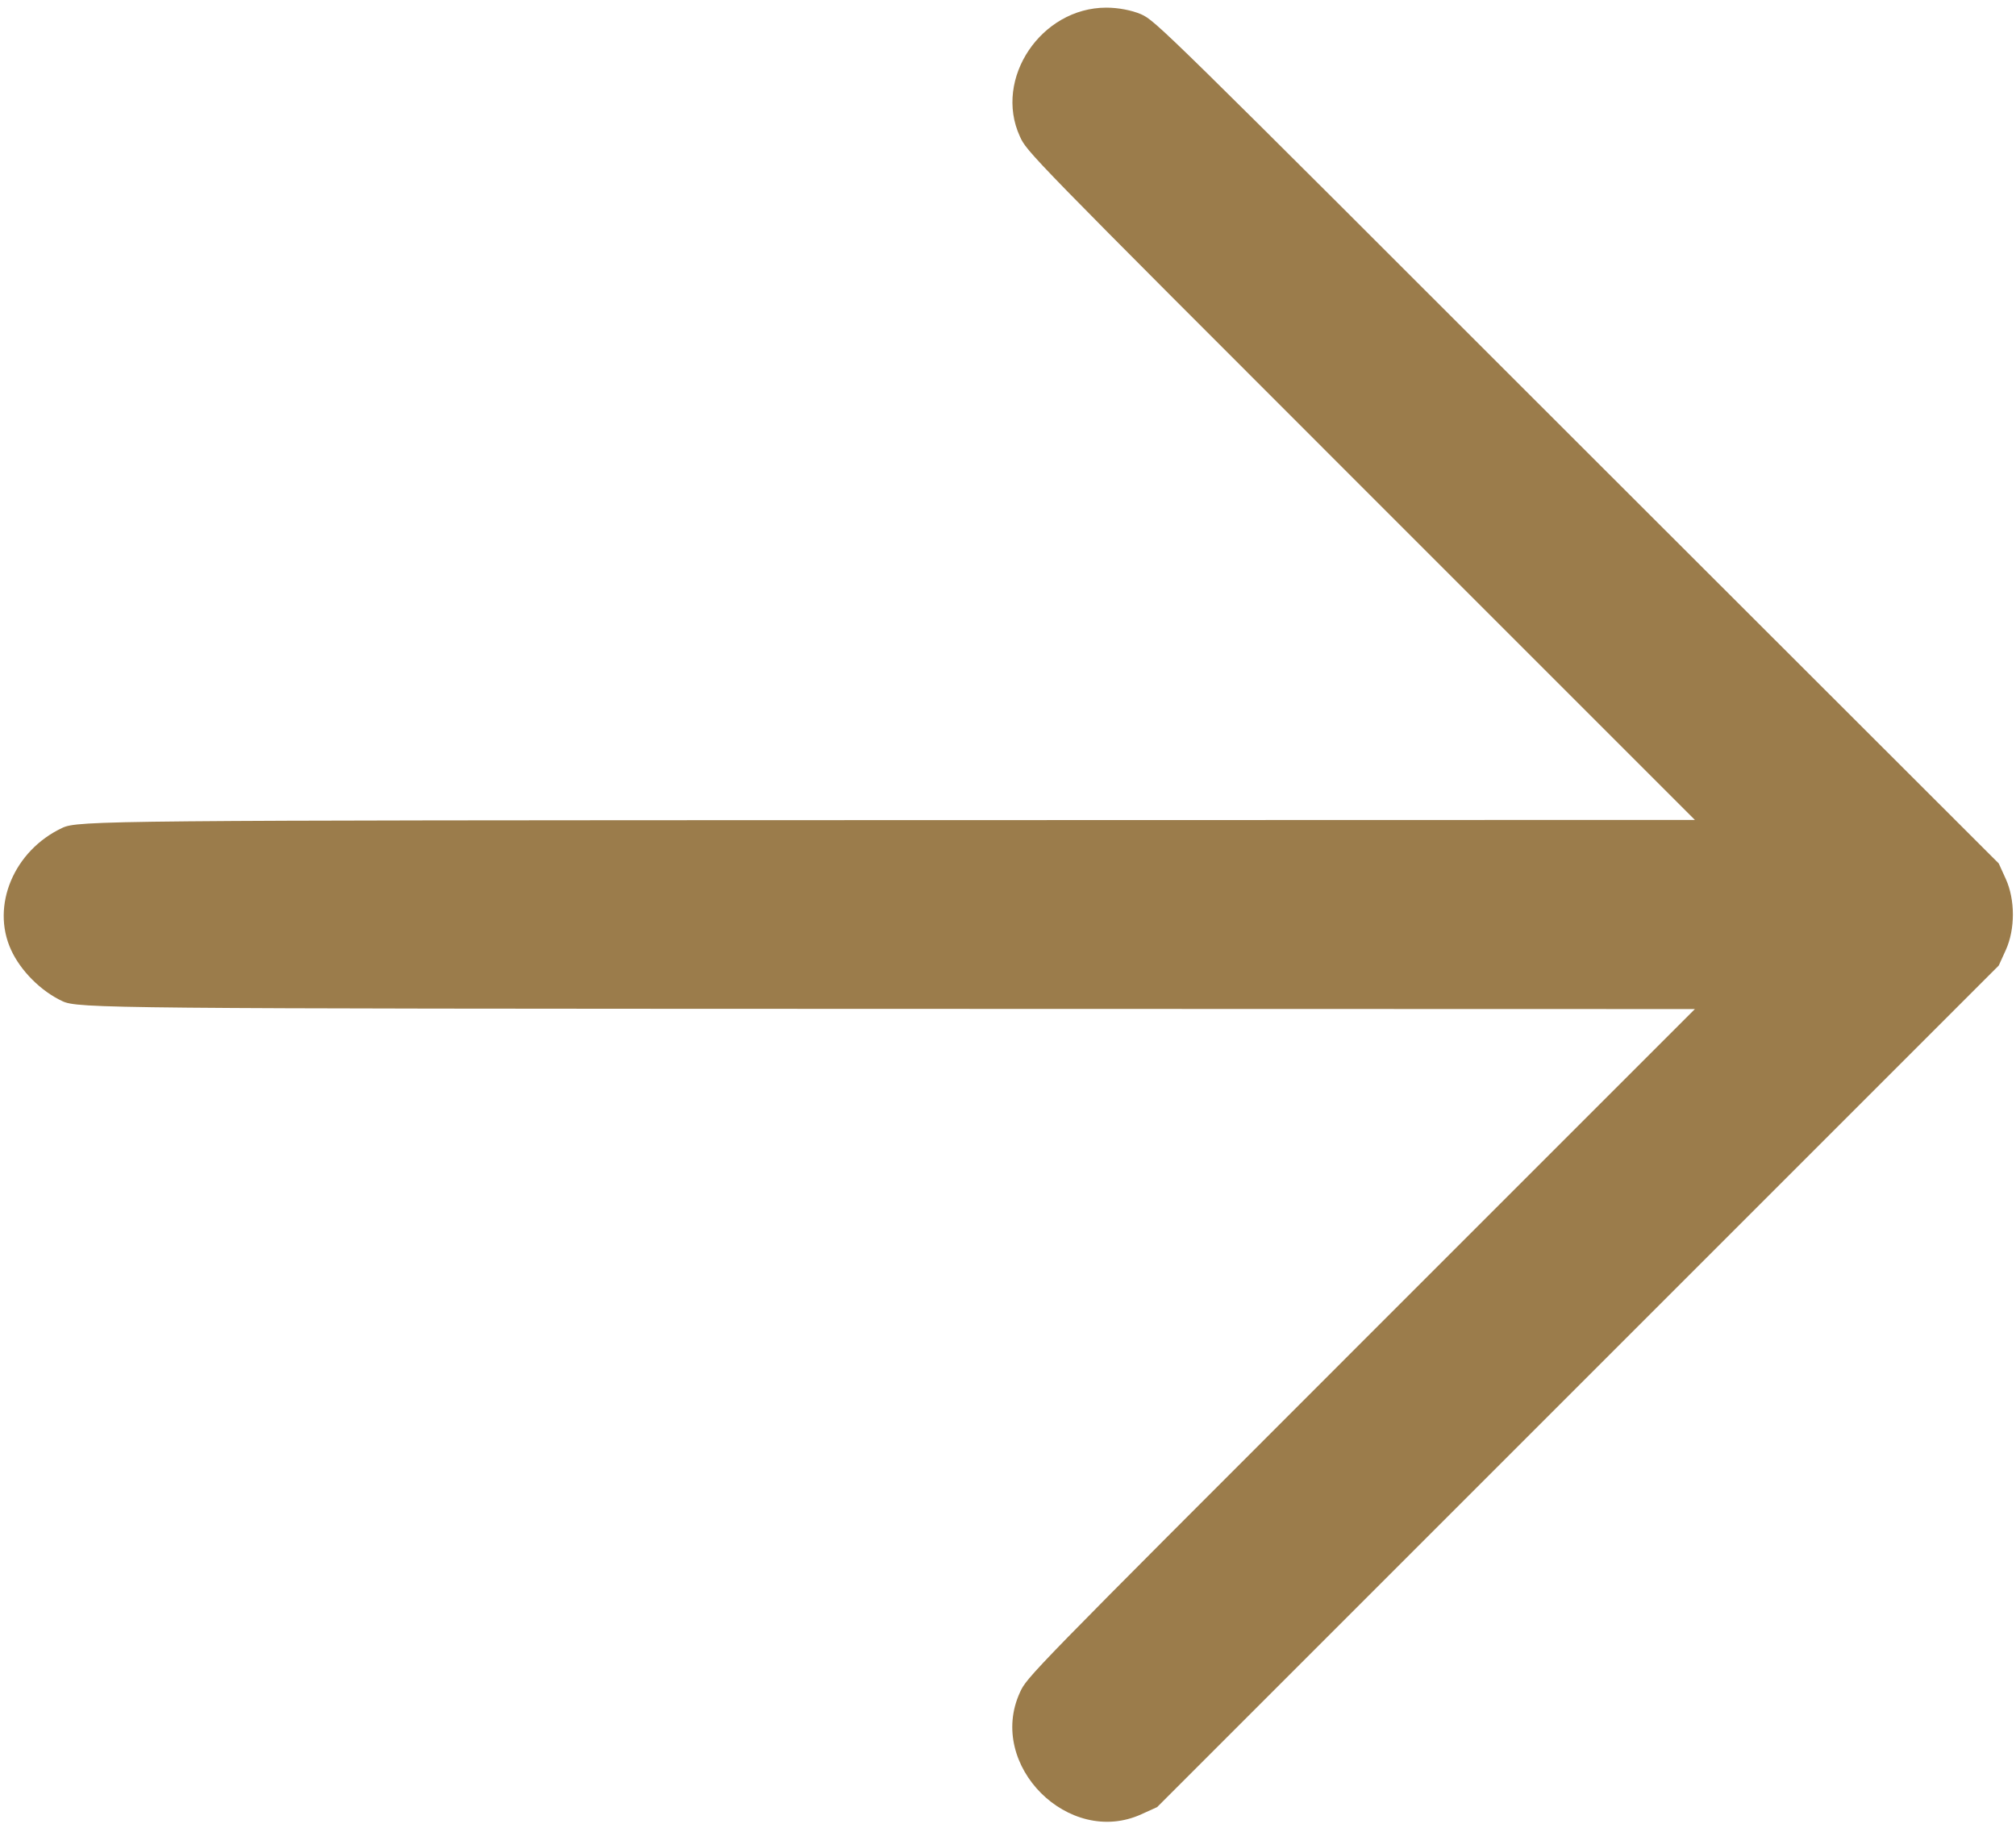 <?xml version="1.0" encoding="UTF-8"?> <svg xmlns="http://www.w3.org/2000/svg" width="215" height="195" viewBox="0 0 215 195" fill="none"><path d="M121.67 1.51C120.694 1.098 119.284 0.816 117.983 0.816C111.042 0.816 105.944 8.386 108.764 14.546C109.523 16.216 109.567 16.26 145.139 51.832L180.755 87.448L94.579 87.469C11.526 87.491 8.294 87.513 6.646 88.294C1.505 90.701 -0.989 96.579 1.18 101.308C2.199 103.542 4.368 105.711 6.646 106.774C8.294 107.555 11.526 107.576 94.579 107.598L180.755 107.62L145.139 143.235C109.567 178.808 109.523 178.851 108.764 180.521C105.229 188.265 113.992 197.028 121.735 193.492L123.405 192.733L168.283 147.855L213.16 102.978L213.919 101.308C214.917 99.095 214.917 95.972 213.919 93.76L213.16 92.089L168.196 47.169C123.557 2.53 123.253 2.226 121.67 1.51Z" fill="#9B7C4B"></path></svg> 